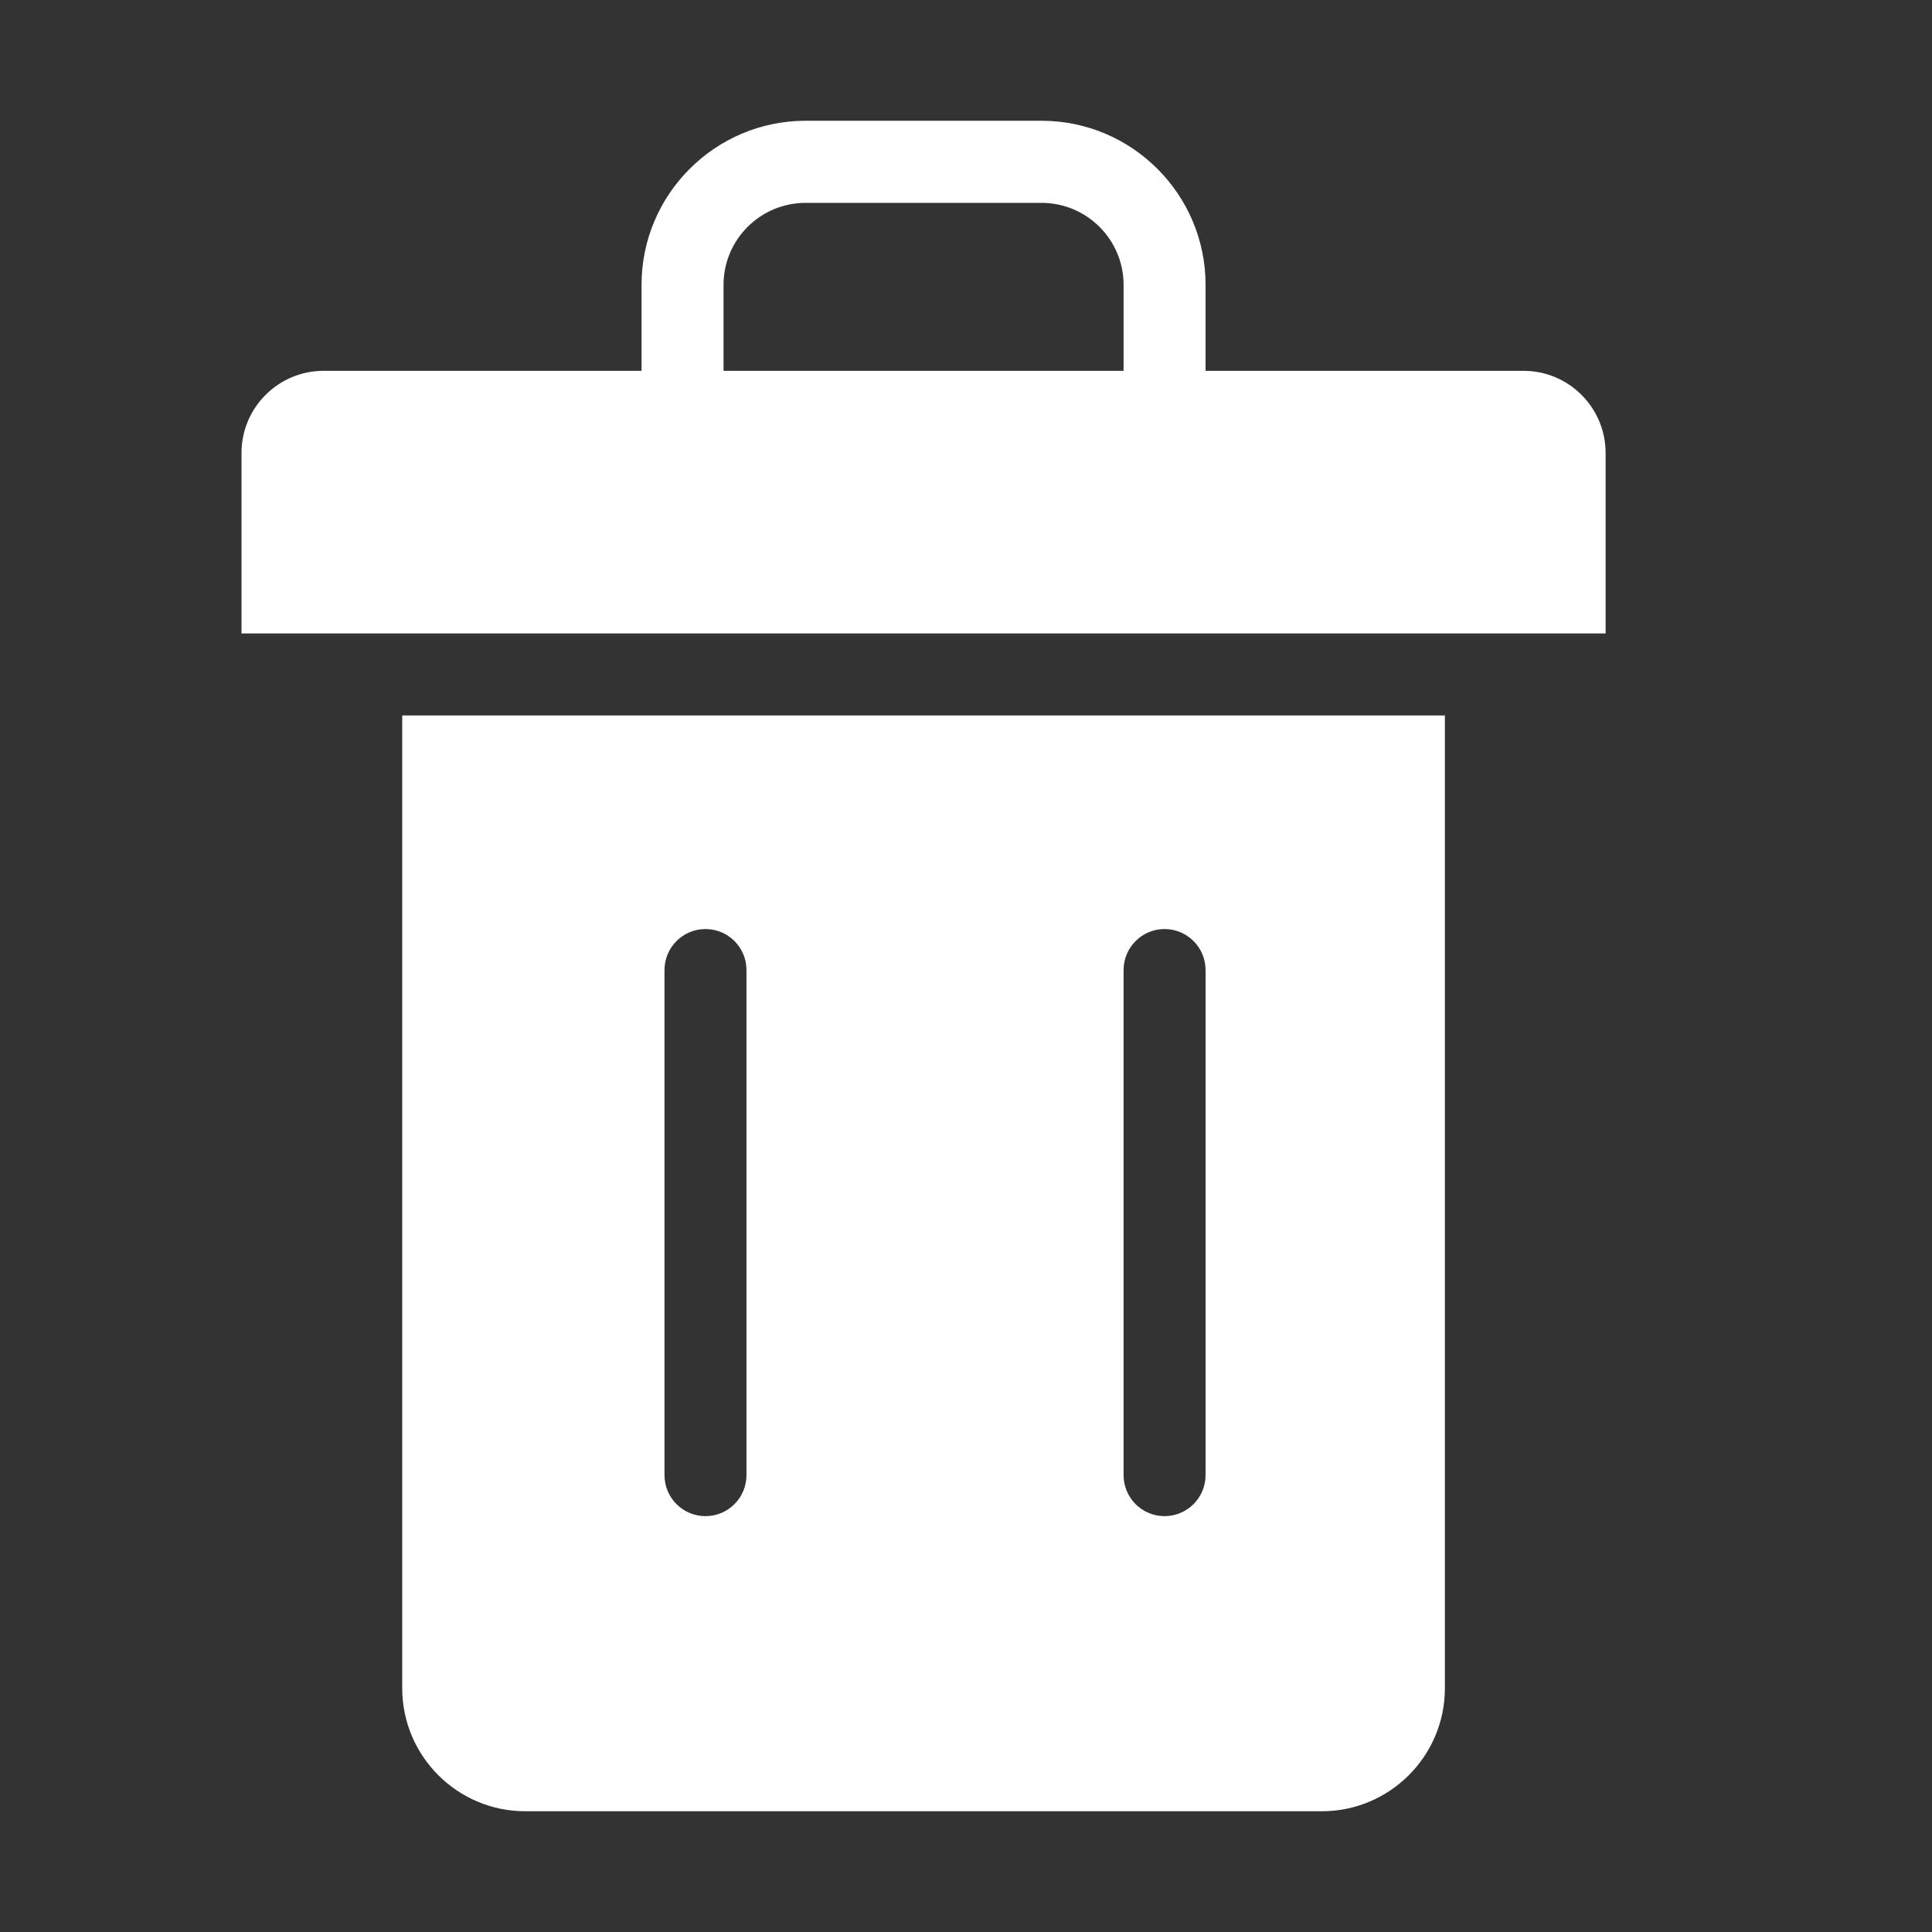 <svg width="16" height="16" viewBox="0 0 16 16" fill="none" xmlns="http://www.w3.org/2000/svg">
<rect x="0" y="0" width="16" height="16" fill="#333333" stroke="none"/>
<path d="M4.35 15H10.947C11.509 15 11.966 14.543 11.966 13.981V5.925H3.331V13.981C3.331 14.543 3.788 15 4.35 15ZM9.305 8.034C9.305 7.846 9.457 7.694 9.644 7.694C9.832 7.694 9.984 7.846 9.984 8.034V12.216C9.984 12.404 9.832 12.556 9.644 12.556C9.457 12.556 9.305 12.404 9.305 12.216V8.034ZM5.503 8.034C5.503 7.846 5.655 7.694 5.842 7.694C6.03 7.694 6.182 7.846 6.182 8.034V12.216C6.182 12.404 6.03 12.556 5.842 12.556C5.655 12.556 5.503 12.404 5.503 12.216V8.034Z" fill="white"/>
<path d="M13.297 3.751C13.297 3.376 12.992 3.071 12.617 3.071H9.984V2.359C9.984 1.61 9.375 1 8.625 1H6.672C5.922 1 5.313 1.61 5.313 2.359V3.071H2.68C2.305 3.071 2 3.376 2 3.751V5.246H13.297L13.297 3.751ZM9.305 3.071H5.992V2.359C5.992 1.984 6.297 1.68 6.672 1.68H8.625C9 1.68 9.305 1.984 9.305 2.359V3.071Z" fill="white"/>
</svg>
